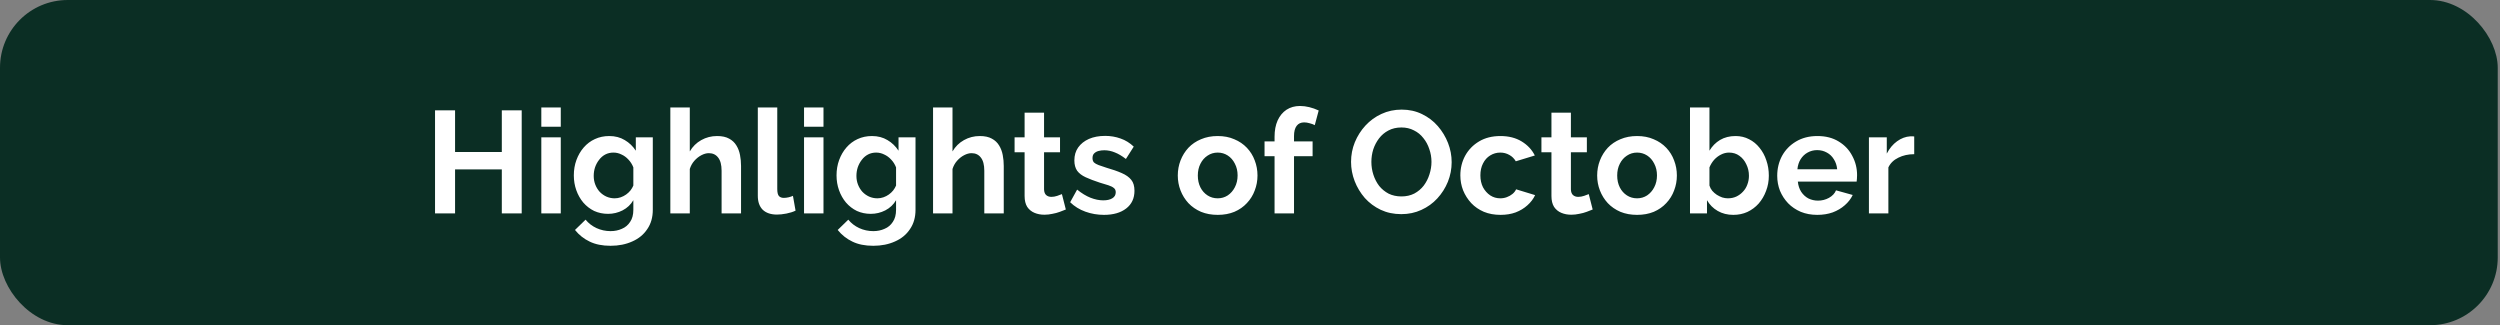 <svg xmlns="http://www.w3.org/2000/svg" width="984" height="128" viewBox="0 0 984 128" fill="none"><rect x="0" y="0" width="984" height="128" fill="#808080" stroke="none"/><rect width="983.111" height="128" rx="26.667" fill="#0B2E24"></rect><path d="M205.343 43.429V84H197.514V66.686H179.114V84H171.229V43.429H179.114V59.829H197.514V43.429H205.343ZM213.064 84V54.057H220.721V84H213.064ZM213.064 49.886V42.286H220.721V49.886H213.064ZM239.343 84.171C237.362 84.171 235.533 83.79 233.857 83.029C232.219 82.229 230.79 81.124 229.571 79.714C228.39 78.305 227.476 76.686 226.829 74.857C226.181 73.029 225.857 71.086 225.857 69.029C225.857 66.857 226.2 64.838 226.886 62.971C227.571 61.105 228.524 59.467 229.743 58.057C231 56.609 232.467 55.505 234.143 54.743C235.857 53.943 237.743 53.543 239.8 53.543C242.124 53.543 244.162 54.076 245.914 55.143C247.667 56.171 249.114 57.562 250.257 59.314V54.057H256.943V82.571C256.943 85.543 256.219 88.076 254.771 90.171C253.362 92.305 251.4 93.924 248.886 95.029C246.371 96.171 243.514 96.743 240.314 96.743C237.076 96.743 234.333 96.191 232.086 95.086C229.838 94.019 227.914 92.495 226.314 90.514L230.486 86.457C231.629 87.867 233.057 88.971 234.771 89.771C236.524 90.571 238.371 90.971 240.314 90.971C241.952 90.971 243.438 90.667 244.771 90.057C246.143 89.486 247.229 88.571 248.029 87.314C248.867 86.095 249.286 84.514 249.286 82.571V78.8C248.295 80.514 246.886 81.848 245.057 82.8C243.267 83.714 241.362 84.171 239.343 84.171ZM241.914 78.057C242.752 78.057 243.552 77.924 244.314 77.657C245.076 77.391 245.781 77.029 246.429 76.571C247.076 76.114 247.648 75.581 248.143 74.971C248.638 74.324 249.019 73.676 249.286 73.029V65.886C248.829 64.705 248.181 63.676 247.343 62.8C246.543 61.924 245.629 61.257 244.6 60.8C243.61 60.305 242.562 60.057 241.457 60.057C240.276 60.057 239.21 60.305 238.257 60.8C237.305 61.295 236.486 62 235.8 62.914C235.114 63.791 234.581 64.781 234.2 65.886C233.857 66.952 233.686 68.076 233.686 69.257C233.686 70.476 233.895 71.619 234.314 72.686C234.733 73.752 235.305 74.686 236.029 75.486C236.79 76.286 237.667 76.914 238.657 77.371C239.686 77.829 240.771 78.057 241.914 78.057ZM291.674 84H284.017V67.2C284.017 64.876 283.559 63.143 282.645 62C281.769 60.857 280.55 60.286 278.988 60.286C278.074 60.286 277.102 60.552 276.074 61.086C275.045 61.619 274.112 62.362 273.274 63.314C272.474 64.229 271.883 65.295 271.502 66.514V84H263.845V42.286H271.502V59.6C272.607 57.695 274.112 56.209 276.017 55.143C277.921 54.076 279.997 53.543 282.245 53.543C284.188 53.543 285.769 53.886 286.988 54.571C288.207 55.219 289.159 56.114 289.845 57.257C290.531 58.362 291.007 59.619 291.274 61.029C291.54 62.4 291.674 63.829 291.674 65.314V84ZM298.275 42.286H305.932V74.4C305.932 75.771 306.16 76.705 306.617 77.2C307.075 77.657 307.703 77.886 308.503 77.886C309.113 77.886 309.741 77.809 310.389 77.657C311.036 77.505 311.608 77.314 312.103 77.086L313.132 82.914C312.103 83.409 310.903 83.79 309.532 84.057C308.16 84.324 306.922 84.457 305.817 84.457C303.417 84.457 301.551 83.829 300.217 82.571C298.922 81.276 298.275 79.448 298.275 77.086V42.286ZM316.468 84V54.057H324.125V84H316.468ZM316.468 49.886V42.286H324.125V49.886H316.468ZM342.747 84.171C340.766 84.171 338.937 83.79 337.261 83.029C335.623 82.229 334.194 81.124 332.975 79.714C331.794 78.305 330.88 76.686 330.233 74.857C329.585 73.029 329.261 71.086 329.261 69.029C329.261 66.857 329.604 64.838 330.29 62.971C330.975 61.105 331.928 59.467 333.147 58.057C334.404 56.609 335.871 55.505 337.547 54.743C339.261 53.943 341.147 53.543 343.204 53.543C345.528 53.543 347.566 54.076 349.318 55.143C351.071 56.171 352.518 57.562 353.661 59.314V54.057H360.347V82.571C360.347 85.543 359.623 88.076 358.175 90.171C356.766 92.305 354.804 93.924 352.29 95.029C349.775 96.171 346.918 96.743 343.718 96.743C340.48 96.743 337.737 96.191 335.49 95.086C333.242 94.019 331.318 92.495 329.718 90.514L333.89 86.457C335.033 87.867 336.461 88.971 338.175 89.771C339.928 90.571 341.775 90.971 343.718 90.971C345.356 90.971 346.842 90.667 348.175 90.057C349.547 89.486 350.633 88.571 351.433 87.314C352.271 86.095 352.69 84.514 352.69 82.571V78.8C351.699 80.514 350.29 81.848 348.461 82.8C346.671 83.714 344.766 84.171 342.747 84.171ZM345.318 78.057C346.156 78.057 346.956 77.924 347.718 77.657C348.48 77.391 349.185 77.029 349.833 76.571C350.48 76.114 351.052 75.581 351.547 74.971C352.042 74.324 352.423 73.676 352.69 73.029V65.886C352.233 64.705 351.585 63.676 350.747 62.8C349.947 61.924 349.033 61.257 348.004 60.8C347.014 60.305 345.966 60.057 344.861 60.057C343.68 60.057 342.614 60.305 341.661 60.8C340.709 61.295 339.89 62 339.204 62.914C338.518 63.791 337.985 64.781 337.604 65.886C337.261 66.952 337.09 68.076 337.09 69.257C337.09 70.476 337.299 71.619 337.718 72.686C338.137 73.752 338.709 74.686 339.433 75.486C340.194 76.286 341.071 76.914 342.061 77.371C343.09 77.829 344.175 78.057 345.318 78.057ZM395.078 84H387.421V67.2C387.421 64.876 386.963 63.143 386.049 62C385.173 60.857 383.954 60.286 382.392 60.286C381.478 60.286 380.506 60.552 379.478 61.086C378.449 61.619 377.516 62.362 376.678 63.314C375.878 64.229 375.287 65.295 374.906 66.514V84H367.249V42.286H374.906V59.6C376.011 57.695 377.516 56.209 379.421 55.143C381.325 54.076 383.401 53.543 385.649 53.543C387.592 53.543 389.173 53.886 390.392 54.571C391.611 55.219 392.563 56.114 393.249 57.257C393.935 58.362 394.411 59.619 394.678 61.029C394.944 62.4 395.078 63.829 395.078 65.314V84ZM419.511 82.457C418.864 82.724 418.083 83.029 417.168 83.371C416.254 83.714 415.264 83.981 414.197 84.171C413.168 84.4 412.121 84.514 411.054 84.514C409.644 84.514 408.349 84.267 407.168 83.771C405.987 83.276 405.035 82.495 404.311 81.429C403.625 80.324 403.283 78.895 403.283 77.143V59.943H399.34V54.057H403.283V44.343H410.94V54.057H417.225V59.943H410.94V74.571C410.978 75.6 411.264 76.343 411.797 76.8C412.33 77.257 412.997 77.486 413.797 77.486C414.597 77.486 415.378 77.352 416.14 77.086C416.902 76.819 417.511 76.591 417.968 76.4L419.511 82.457ZM434.528 84.571C431.975 84.571 429.537 84.152 427.213 83.314C424.89 82.476 422.89 81.238 421.213 79.6L423.956 74.629C425.747 76.076 427.499 77.143 429.213 77.829C430.966 78.514 432.642 78.857 434.242 78.857C435.728 78.857 436.909 78.591 437.785 78.057C438.699 77.524 439.156 76.724 439.156 75.657C439.156 74.933 438.909 74.381 438.413 74C437.918 73.581 437.194 73.219 436.242 72.914C435.328 72.609 434.204 72.267 432.87 71.886C430.661 71.162 428.813 70.457 427.328 69.771C425.842 69.086 424.718 68.229 423.956 67.2C423.232 66.133 422.87 64.781 422.87 63.143C422.87 61.162 423.366 59.467 424.356 58.057C425.385 56.609 426.794 55.486 428.585 54.686C430.413 53.886 432.547 53.486 434.985 53.486C437.118 53.486 439.137 53.829 441.042 54.514C442.947 55.162 444.68 56.229 446.242 57.714L443.156 62.571C441.632 61.391 440.185 60.533 438.813 60C437.442 59.429 436.051 59.143 434.642 59.143C433.842 59.143 433.08 59.238 432.356 59.429C431.67 59.619 431.099 59.943 430.642 60.4C430.223 60.819 430.013 61.429 430.013 62.229C430.013 62.952 430.204 63.524 430.585 63.943C431.004 64.324 431.613 64.667 432.413 64.971C433.251 65.276 434.261 65.619 435.442 66C437.842 66.686 439.861 67.391 441.499 68.114C443.175 68.838 444.432 69.733 445.27 70.8C446.109 71.829 446.528 73.257 446.528 75.086C446.528 78.057 445.442 80.381 443.27 82.057C441.099 83.733 438.185 84.571 434.528 84.571ZM479.292 84.571C476.854 84.571 474.663 84.171 472.72 83.371C470.778 82.533 469.12 81.391 467.749 79.943C466.416 78.495 465.387 76.838 464.663 74.971C463.94 73.105 463.578 71.143 463.578 69.086C463.578 66.99 463.94 65.01 464.663 63.143C465.387 61.276 466.416 59.619 467.749 58.171C469.12 56.724 470.778 55.6 472.72 54.8C474.663 53.962 476.854 53.543 479.292 53.543C481.73 53.543 483.901 53.962 485.806 54.8C487.749 55.6 489.406 56.724 490.778 58.171C492.149 59.619 493.178 61.276 493.863 63.143C494.587 65.01 494.949 66.99 494.949 69.086C494.949 71.143 494.587 73.105 493.863 74.971C493.178 76.838 492.149 78.495 490.778 79.943C489.444 81.391 487.806 82.533 485.863 83.371C483.92 84.171 481.73 84.571 479.292 84.571ZM471.463 69.086C471.463 70.838 471.806 72.4 472.492 73.771C473.178 75.105 474.111 76.152 475.292 76.914C476.473 77.676 477.806 78.057 479.292 78.057C480.74 78.057 482.054 77.676 483.235 76.914C484.416 76.114 485.349 75.048 486.035 73.714C486.759 72.343 487.12 70.781 487.12 69.029C487.12 67.314 486.759 65.771 486.035 64.4C485.349 63.029 484.416 61.962 483.235 61.2C482.054 60.438 480.74 60.057 479.292 60.057C477.806 60.057 476.473 60.457 475.292 61.257C474.111 62.019 473.178 63.086 472.492 64.457C471.806 65.79 471.463 67.333 471.463 69.086ZM501.667 84V61.486H497.724V55.657H501.667V53.829C501.667 51.352 502.067 49.219 502.867 47.429C503.705 45.6 504.867 44.191 506.353 43.2C507.876 42.209 509.648 41.714 511.667 41.714C512.886 41.714 514.105 41.867 515.324 42.171C516.581 42.476 517.819 42.914 519.038 43.486L517.495 49.257C516.924 48.952 516.257 48.705 515.495 48.514C514.734 48.286 514.01 48.171 513.324 48.171C512.029 48.171 511.038 48.629 510.353 49.543C509.667 50.457 509.324 51.791 509.324 53.543V55.657H516.638V61.486H509.324V84H501.667ZM551.545 84.286C548.574 84.286 545.869 83.714 543.431 82.571C541.031 81.429 538.955 79.886 537.202 77.943C535.488 75.962 534.155 73.752 533.202 71.314C532.25 68.838 531.774 66.305 531.774 63.714C531.774 61.01 532.269 58.438 533.259 56C534.288 53.524 535.678 51.333 537.431 49.429C539.221 47.486 541.316 45.962 543.716 44.857C546.155 43.714 548.821 43.143 551.716 43.143C554.65 43.143 557.316 43.733 559.716 44.914C562.155 46.095 564.231 47.676 565.945 49.657C567.659 51.638 568.993 53.848 569.945 56.286C570.897 58.724 571.374 61.238 571.374 63.829C571.374 66.495 570.878 69.067 569.888 71.543C568.897 73.981 567.507 76.171 565.716 78.114C563.964 80.019 561.869 81.524 559.431 82.629C557.031 83.733 554.402 84.286 551.545 84.286ZM539.774 63.714C539.774 65.467 540.04 67.162 540.574 68.8C541.107 70.438 541.869 71.905 542.859 73.2C543.888 74.457 545.126 75.467 546.574 76.229C548.059 76.952 549.735 77.314 551.602 77.314C553.507 77.314 555.202 76.933 556.688 76.171C558.174 75.371 559.412 74.324 560.402 73.029C561.393 71.695 562.135 70.229 562.631 68.629C563.164 66.99 563.431 65.352 563.431 63.714C563.431 61.962 563.145 60.286 562.574 58.686C562.04 57.048 561.259 55.6 560.231 54.343C559.24 53.048 558.002 52.038 556.516 51.314C555.069 50.552 553.431 50.171 551.602 50.171C549.659 50.171 547.945 50.571 546.459 51.371C545.012 52.133 543.793 53.162 542.802 54.457C541.812 55.752 541.05 57.2 540.516 58.8C540.021 60.4 539.774 62.038 539.774 63.714ZM590.623 84.571C588.185 84.571 585.994 84.171 584.051 83.371C582.108 82.533 580.451 81.391 579.08 79.943C577.708 78.457 576.642 76.781 575.88 74.914C575.156 73.048 574.794 71.086 574.794 69.029C574.794 66.21 575.423 63.638 576.68 61.314C577.975 58.952 579.804 57.067 582.166 55.657C584.527 54.248 587.327 53.543 590.566 53.543C593.804 53.543 596.585 54.248 598.908 55.657C601.232 57.067 602.966 58.914 604.108 61.2L596.623 63.486C595.975 62.381 595.118 61.543 594.051 60.971C592.985 60.362 591.804 60.057 590.508 60.057C589.061 60.057 587.727 60.438 586.508 61.2C585.327 61.924 584.394 62.971 583.708 64.343C583.023 65.676 582.68 67.238 582.68 69.029C582.68 70.781 583.023 72.343 583.708 73.714C584.432 75.048 585.385 76.114 586.566 76.914C587.747 77.676 589.061 78.057 590.508 78.057C591.423 78.057 592.28 77.905 593.08 77.6C593.918 77.295 594.661 76.876 595.308 76.343C595.956 75.809 596.432 75.2 596.737 74.514L604.223 76.8C603.537 78.286 602.527 79.619 601.194 80.8C599.899 81.981 598.356 82.914 596.566 83.6C594.813 84.248 592.832 84.571 590.623 84.571ZM626.877 82.457C626.23 82.724 625.449 83.029 624.534 83.371C623.62 83.714 622.63 83.981 621.563 84.171C620.534 84.4 619.487 84.514 618.42 84.514C617.011 84.514 615.715 84.267 614.534 83.771C613.353 83.276 612.401 82.495 611.677 81.429C610.991 80.324 610.649 78.895 610.649 77.143V59.943H606.706V54.057H610.649V44.343H618.306V54.057H624.591V59.943H618.306V74.571C618.344 75.6 618.63 76.343 619.163 76.8C619.696 77.257 620.363 77.486 621.163 77.486C621.963 77.486 622.744 77.352 623.506 77.086C624.268 76.819 624.877 76.591 625.334 76.4L626.877 82.457ZM644.359 84.571C641.921 84.571 639.73 84.171 637.787 83.371C635.845 82.533 634.187 81.391 632.816 79.943C631.483 78.495 630.454 76.838 629.73 74.971C629.006 73.105 628.645 71.143 628.645 69.086C628.645 66.99 629.006 65.01 629.73 63.143C630.454 61.276 631.483 59.619 632.816 58.171C634.187 56.724 635.845 55.6 637.787 54.8C639.73 53.962 641.921 53.543 644.359 53.543C646.797 53.543 648.968 53.962 650.873 54.8C652.816 55.6 654.473 56.724 655.845 58.171C657.216 59.619 658.245 61.276 658.93 63.143C659.654 65.01 660.016 66.99 660.016 69.086C660.016 71.143 659.654 73.105 658.93 74.971C658.245 76.838 657.216 78.495 655.845 79.943C654.511 81.391 652.873 82.533 650.93 83.371C648.987 84.171 646.797 84.571 644.359 84.571ZM636.53 69.086C636.53 70.838 636.873 72.4 637.559 73.771C638.245 75.105 639.178 76.152 640.359 76.914C641.54 77.676 642.873 78.057 644.359 78.057C645.806 78.057 647.121 77.676 648.302 76.914C649.483 76.114 650.416 75.048 651.102 73.714C651.826 72.343 652.187 70.781 652.187 69.029C652.187 67.314 651.826 65.771 651.102 64.4C650.416 63.029 649.483 61.962 648.302 61.2C647.121 60.438 645.806 60.057 644.359 60.057C642.873 60.057 641.54 60.457 640.359 61.257C639.178 62.019 638.245 63.086 637.559 64.457C636.873 65.79 636.53 67.333 636.53 69.086ZM682.213 84.571C679.927 84.571 677.889 84.057 676.099 83.029C674.308 82 672.899 80.591 671.87 78.8V84H665.184V42.286H672.841V59.314C673.908 57.524 675.299 56.114 677.013 55.086C678.765 54.057 680.803 53.543 683.127 53.543C685.07 53.543 686.841 53.962 688.441 54.8C690.041 55.6 691.413 56.724 692.556 58.171C693.737 59.619 694.632 61.276 695.241 63.143C695.889 65.01 696.213 67.01 696.213 69.143C696.213 71.276 695.851 73.276 695.127 75.143C694.441 77.01 693.47 78.667 692.213 80.114C690.956 81.524 689.47 82.629 687.756 83.429C686.08 84.191 684.232 84.571 682.213 84.571ZM680.099 78.057C681.318 78.057 682.422 77.829 683.413 77.371C684.441 76.876 685.318 76.229 686.041 75.429C686.803 74.629 687.375 73.695 687.756 72.629C688.175 71.524 688.384 70.381 688.384 69.2C688.384 67.562 688.041 66.057 687.356 64.686C686.708 63.276 685.794 62.152 684.613 61.314C683.47 60.476 682.118 60.057 680.556 60.057C679.451 60.057 678.384 60.324 677.356 60.857C676.365 61.352 675.47 62.038 674.67 62.914C673.908 63.791 673.299 64.781 672.841 65.886V73.029C673.07 73.79 673.432 74.476 673.927 75.086C674.46 75.695 675.07 76.229 675.756 76.686C676.441 77.105 677.146 77.448 677.87 77.714C678.632 77.943 679.375 78.057 680.099 78.057ZM715.287 84.571C712.887 84.571 710.715 84.171 708.772 83.371C706.829 82.533 705.172 81.409 703.801 80C702.429 78.552 701.363 76.914 700.601 75.086C699.877 73.219 699.515 71.257 699.515 69.2C699.515 66.343 700.144 63.733 701.401 61.371C702.696 59.01 704.525 57.124 706.887 55.714C709.287 54.267 712.106 53.543 715.344 53.543C718.62 53.543 721.42 54.267 723.744 55.714C726.067 57.124 727.839 59.01 729.058 61.371C730.315 63.695 730.944 66.21 730.944 68.914C730.944 69.371 730.925 69.848 730.887 70.343C730.848 70.8 730.81 71.181 730.772 71.486H707.629C707.782 73.01 708.22 74.343 708.944 75.486C709.706 76.629 710.658 77.505 711.801 78.114C712.982 78.686 714.239 78.971 715.572 78.971C717.096 78.971 718.525 78.609 719.858 77.886C721.229 77.124 722.163 76.133 722.658 74.914L729.229 76.743C728.506 78.267 727.458 79.619 726.087 80.8C724.753 81.981 723.172 82.914 721.344 83.6C719.515 84.248 717.496 84.571 715.287 84.571ZM707.458 66.629H723.115C722.963 65.105 722.525 63.791 721.801 62.686C721.115 61.543 720.201 60.667 719.058 60.057C717.915 59.41 716.639 59.086 715.229 59.086C713.858 59.086 712.601 59.41 711.458 60.057C710.353 60.667 709.439 61.543 708.715 62.686C708.029 63.791 707.61 65.105 707.458 66.629ZM753.437 60.686C751.113 60.686 749.037 61.143 747.208 62.057C745.38 62.933 744.066 64.21 743.266 65.886V84H735.608V54.057H742.637V60.457C743.704 58.4 745.056 56.781 746.694 55.6C748.332 54.419 750.066 53.771 751.894 53.657C752.313 53.657 752.637 53.657 752.866 53.657C753.094 53.657 753.285 53.676 753.437 53.714V60.686Z" fill="white"></path></svg>